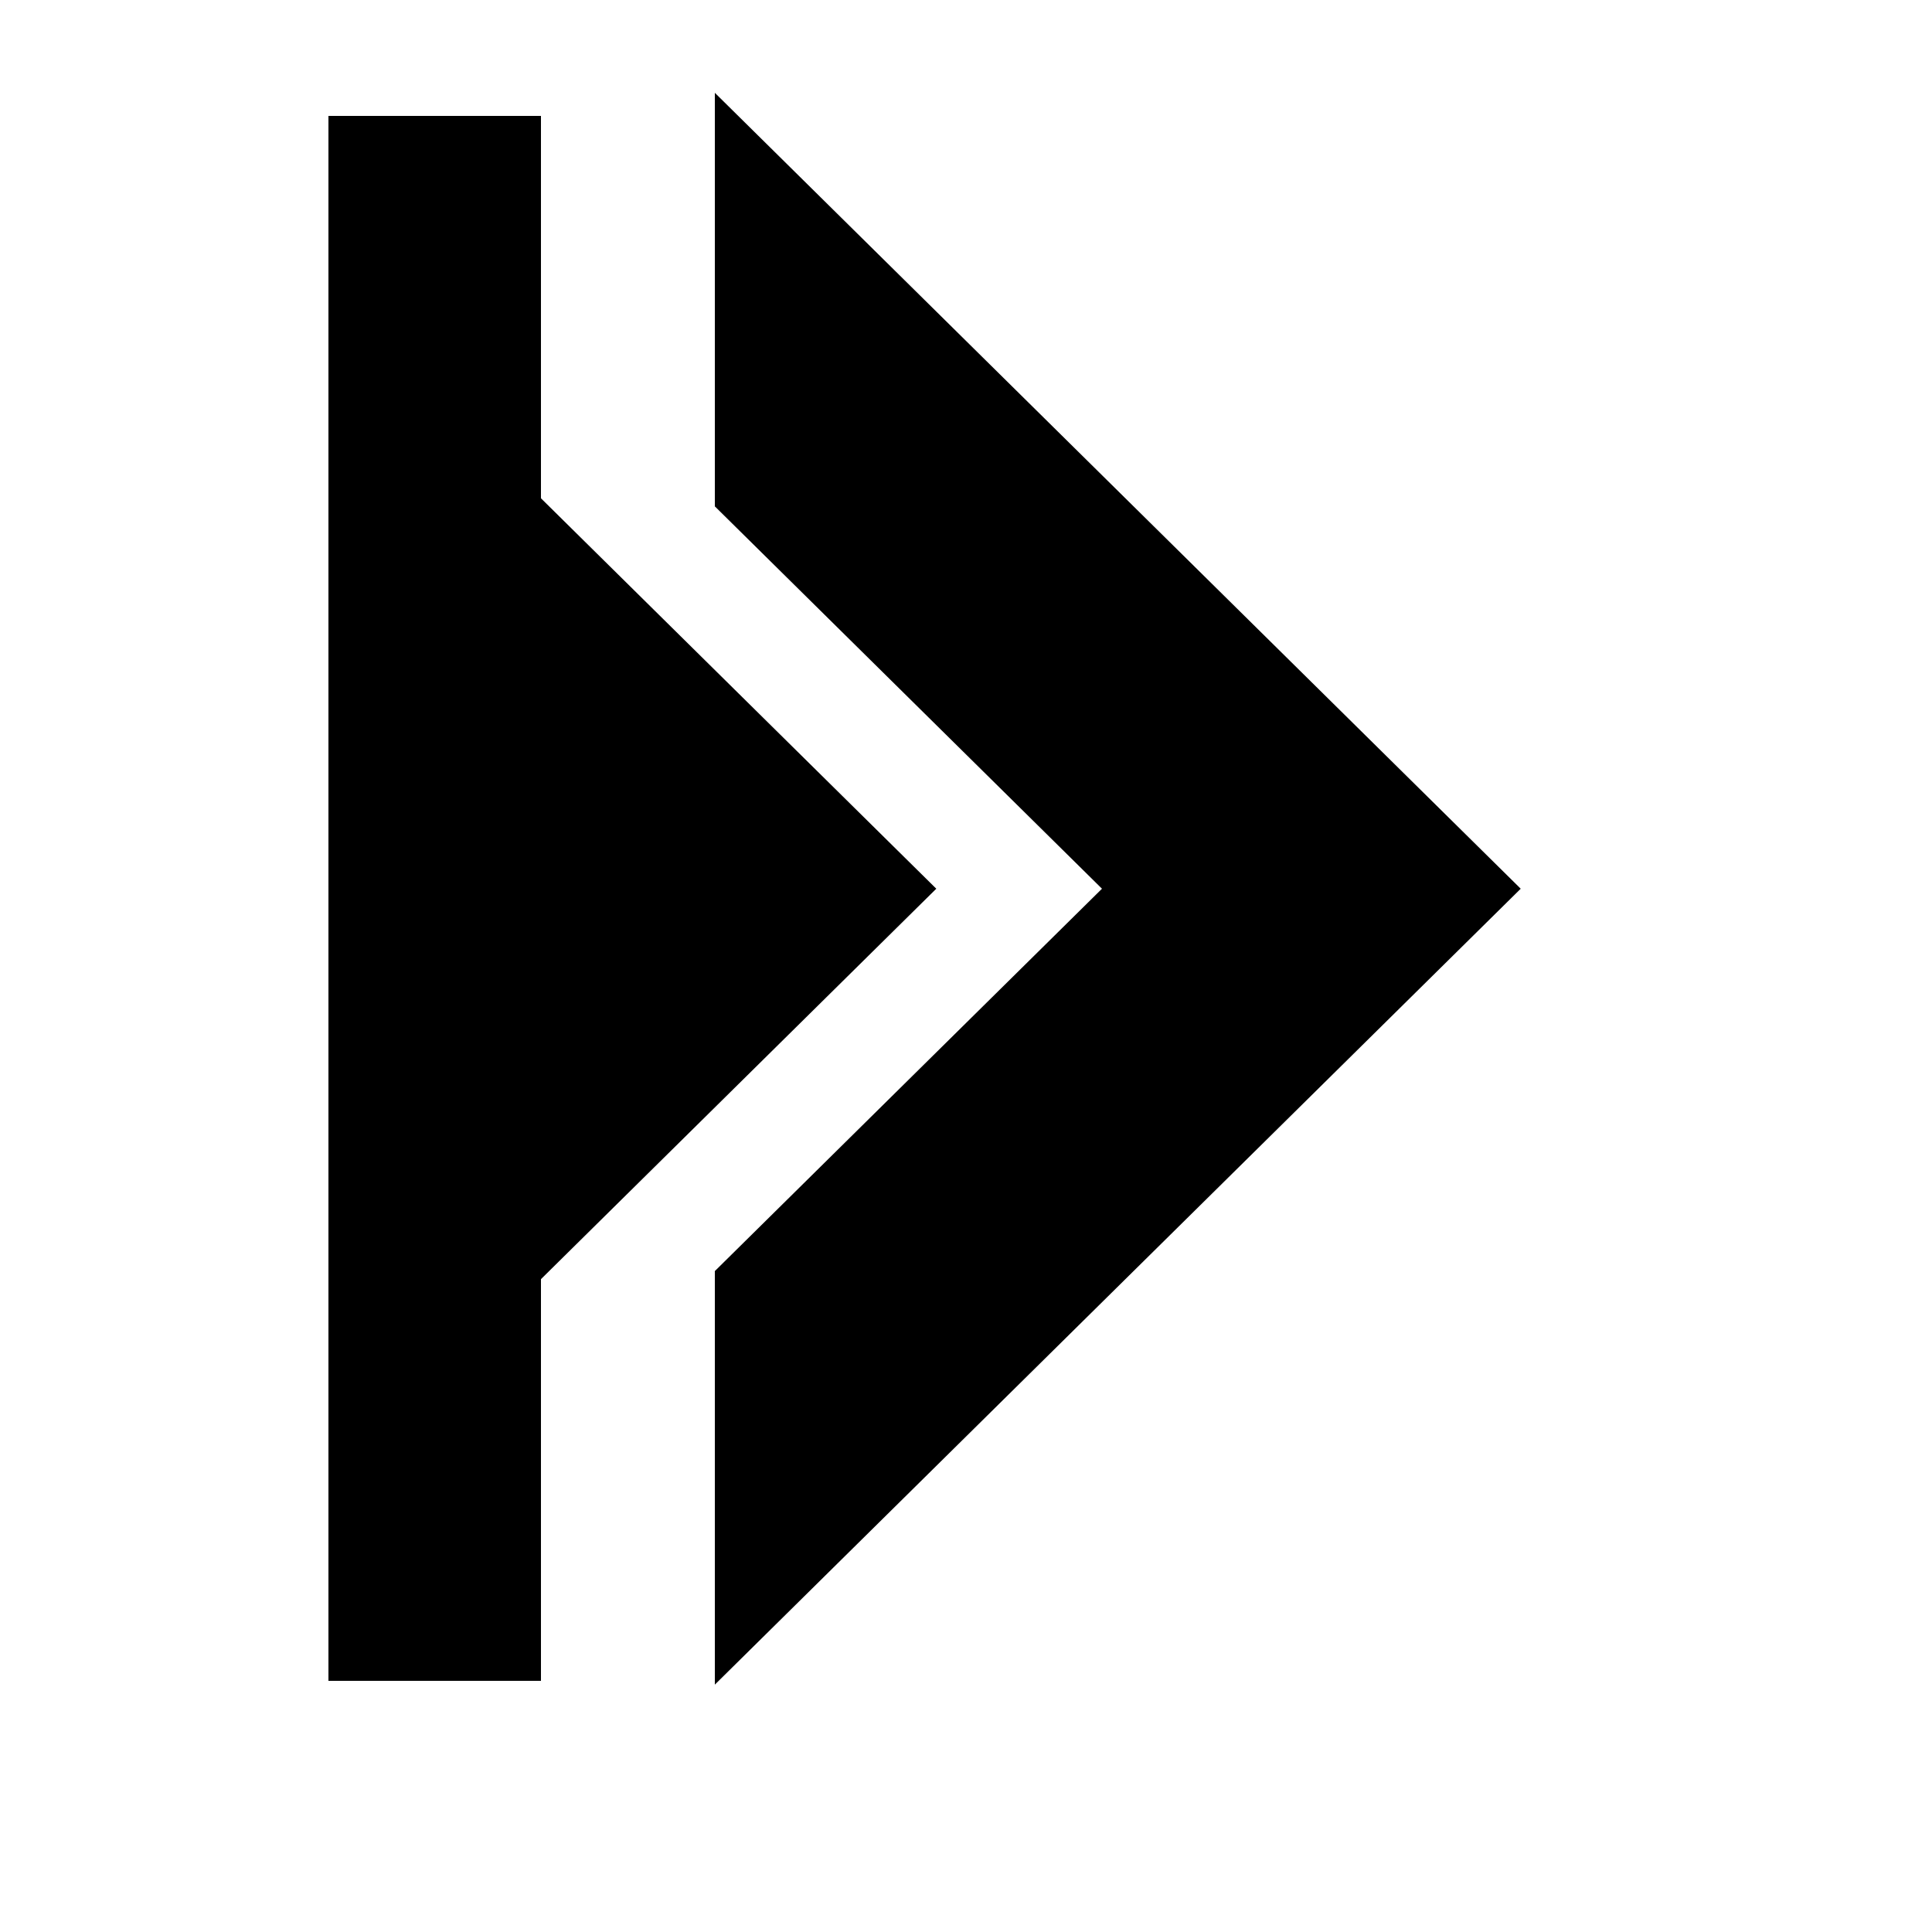 <svg xmlns="http://www.w3.org/2000/svg" xmlns:xlink="http://www.w3.org/1999/xlink" version="1.1" x="0px" y="0px" viewBox="0 0 100 100" enable-background="new 0 0 100 100" xml:space="preserve" width="100px" height="100px"><g><g><polygon points="37,6 37,26 57.25,46 37,66 37,86 77.5,46   "/><path d="M37,87.196V65.791L57.038,46L37,26.209V4.804L78.712,46L37,87.196z M38,66.209v18.595L77.288,46L38,7.196v18.595    L58.462,46L38,66.209z"/></g><g><polygon points="27,7 27,26 47.25,46 27,66 27,87 17,87 17,7   "/><path d="M28,87H17V6h11v19.791L48.462,46L28,66.209V87z M18,86h9V65.791L47.038,46L27,26.209V7h-9V86z"/></g></g></svg>